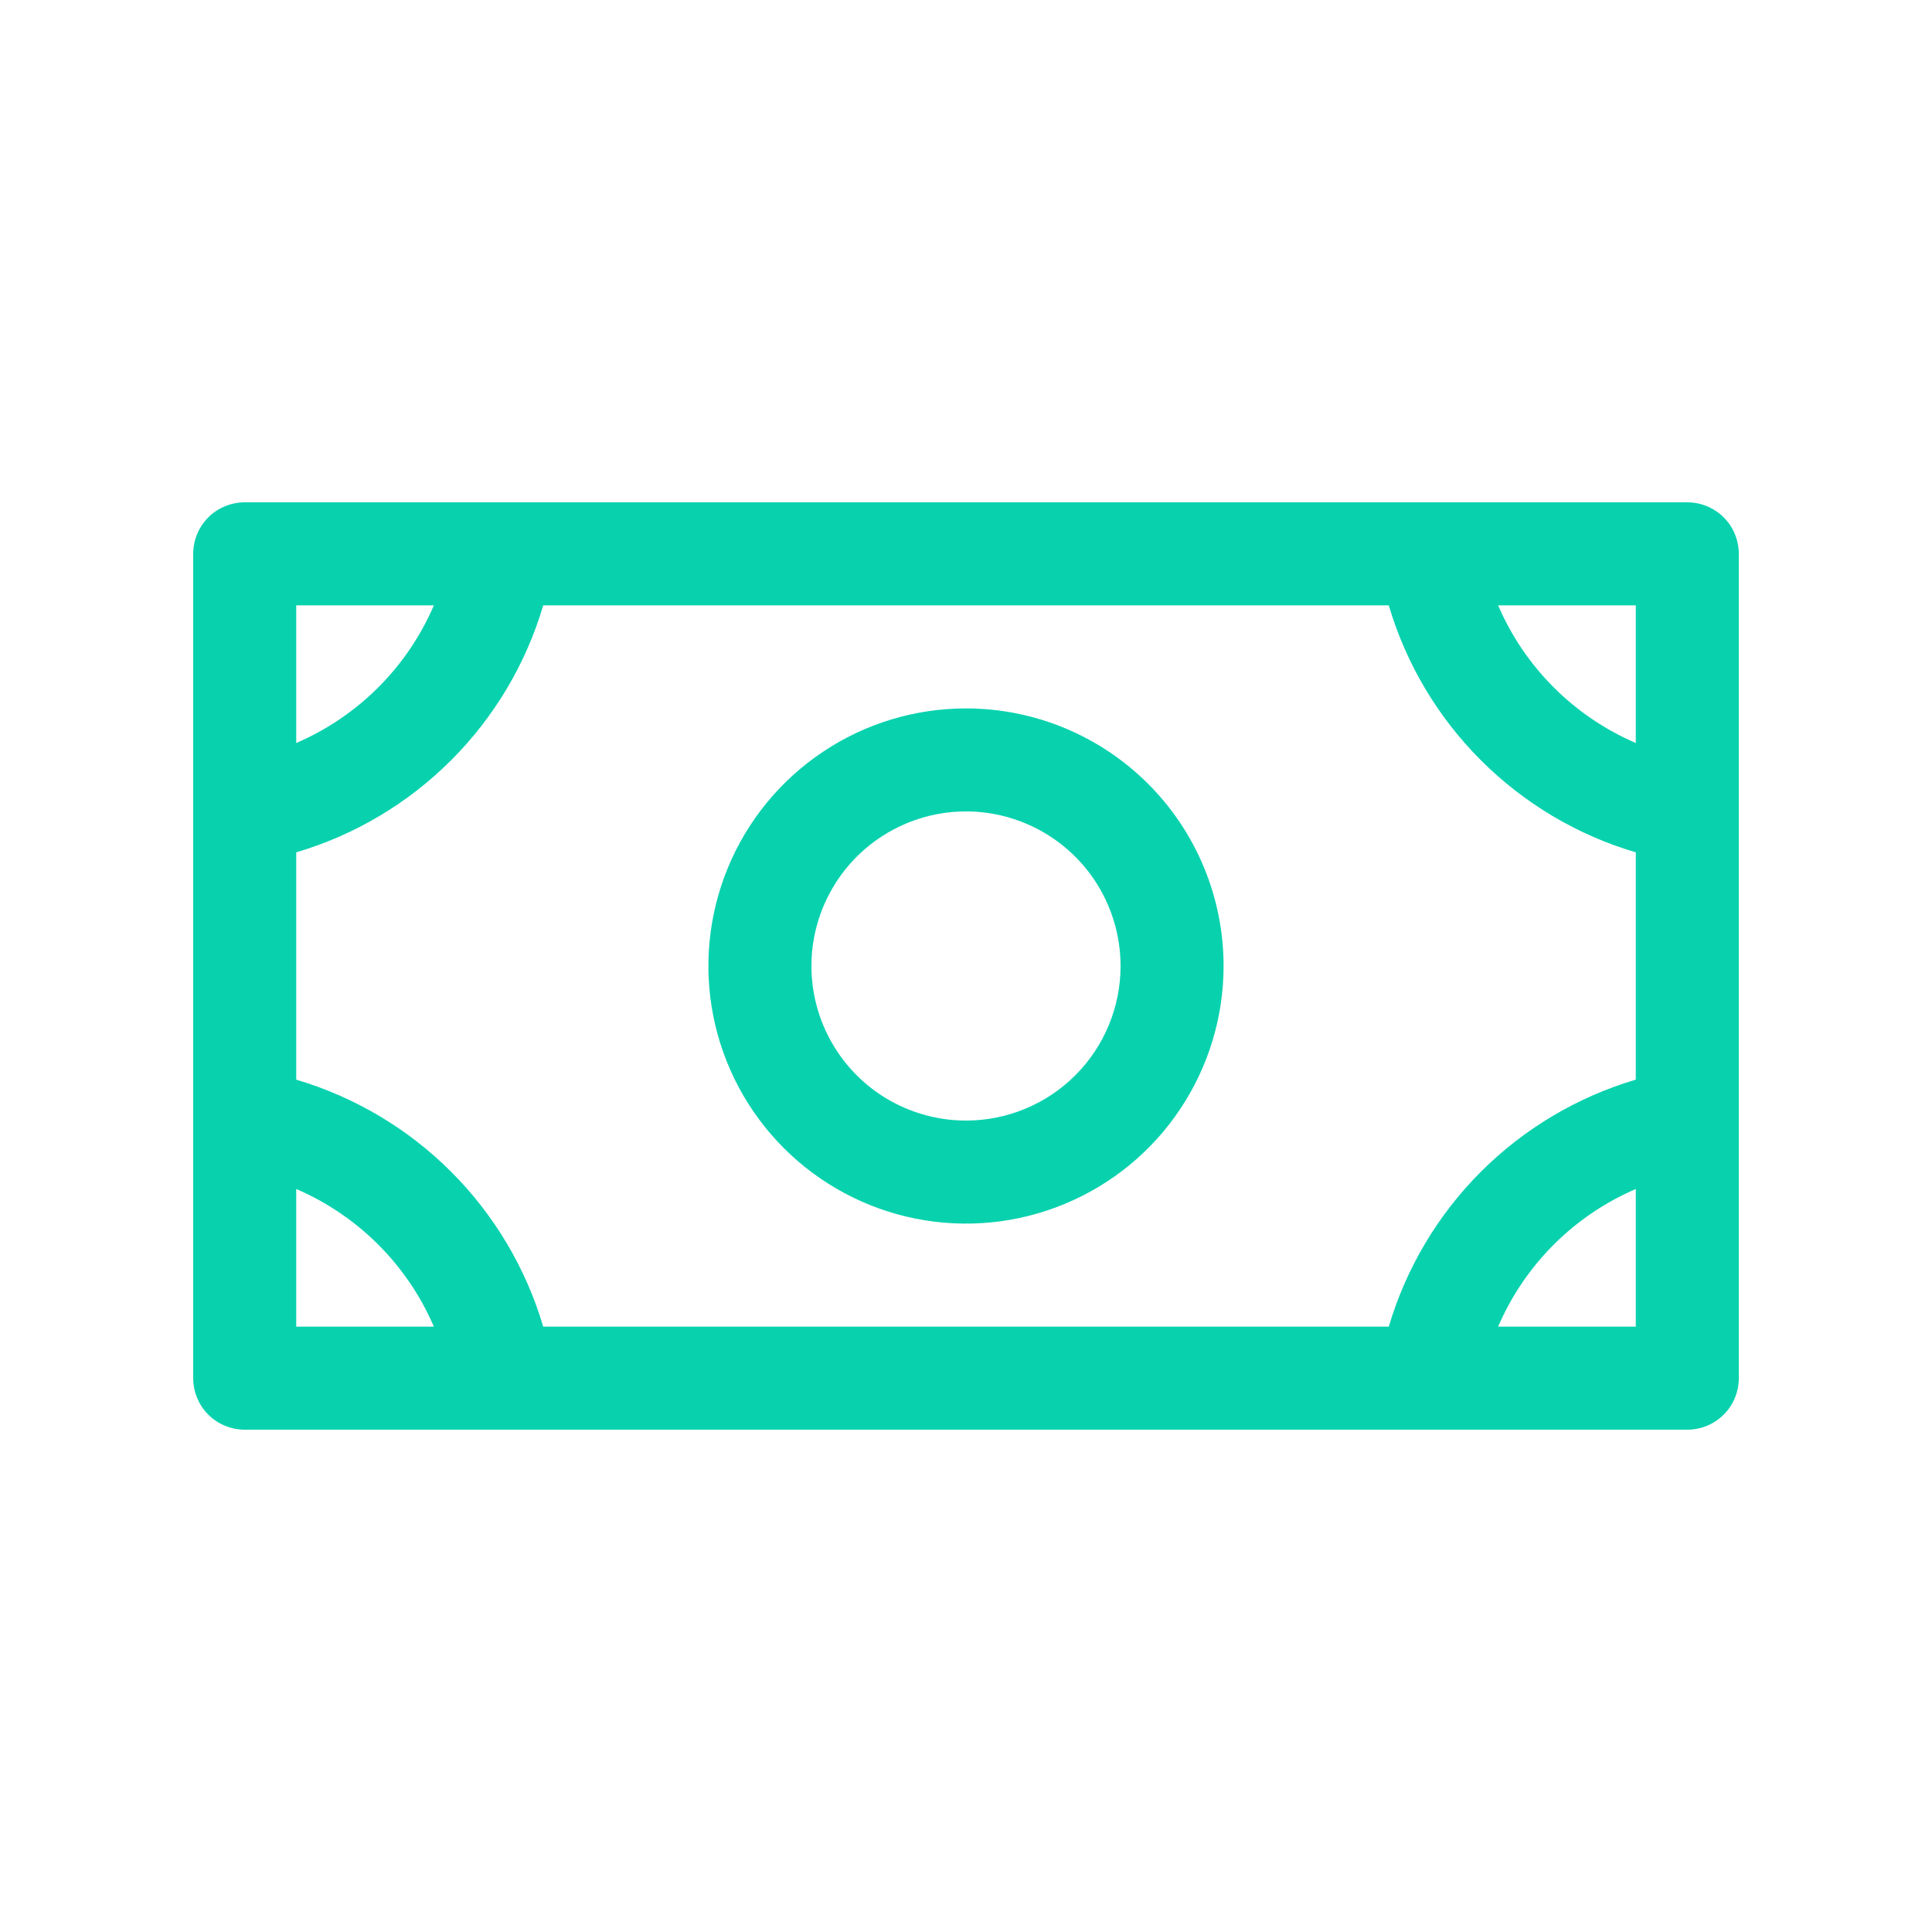 <svg width="40" height="40" viewBox="0 0 40 40" fill="none" xmlns="http://www.w3.org/2000/svg">
<path d="M20 14.667C18.945 14.667 17.914 14.979 17.037 15.566C16.16 16.152 15.476 16.985 15.073 17.959C14.669 18.934 14.563 20.006 14.769 21.041C14.975 22.075 15.483 23.025 16.229 23.771C16.975 24.517 17.925 25.025 18.959 25.231C19.994 25.437 21.066 25.331 22.041 24.927C23.015 24.524 23.849 23.84 24.434 22.963C25.02 22.086 25.333 21.055 25.333 20C25.333 18.585 24.771 17.229 23.771 16.229C22.771 15.229 21.415 14.667 20 14.667ZM20 23.2C19.367 23.2 18.748 23.012 18.222 22.661C17.696 22.309 17.286 21.809 17.044 21.225C16.801 20.64 16.738 19.997 16.861 19.376C16.985 18.755 17.29 18.185 17.737 17.737C18.185 17.29 18.755 16.985 19.376 16.861C19.997 16.738 20.64 16.801 21.225 17.044C21.809 17.286 22.309 17.696 22.661 18.222C23.012 18.748 23.2 19.367 23.2 20C23.2 20.849 22.863 21.663 22.263 22.263C21.663 22.863 20.849 23.2 20 23.2ZM34.933 10.4H5.067C4.784 10.4 4.512 10.512 4.312 10.712C4.112 10.912 4 11.184 4 11.467V28.533C4 28.816 4.112 29.088 4.312 29.288C4.512 29.488 4.784 29.6 5.067 29.6H34.933C35.216 29.6 35.487 29.488 35.688 29.288C35.888 29.088 36 28.816 36 28.533V11.467C36 11.184 35.888 10.912 35.688 10.712C35.487 10.512 35.216 10.4 34.933 10.4ZM28.753 27.467H11.247C10.889 26.256 10.233 25.153 9.34 24.26C8.447 23.367 7.345 22.712 6.133 22.353V17.647C7.345 17.289 8.447 16.633 9.34 15.74C10.233 14.847 10.889 13.745 11.247 12.533H28.753C29.111 13.745 29.767 14.847 30.66 15.74C31.553 16.633 32.656 17.289 33.867 17.647V22.353C32.656 22.712 31.553 23.367 30.66 24.26C29.767 25.153 29.111 26.256 28.753 27.467ZM33.867 15.383C32.587 14.832 31.567 13.813 31.017 12.533H33.867V15.383ZM8.983 12.533C8.433 13.813 7.413 14.832 6.133 15.383V12.533H8.983ZM6.133 24.617C7.413 25.168 8.433 26.187 8.983 27.467H6.133V24.617ZM31.017 27.467C31.567 26.187 32.587 25.168 33.867 24.617V27.467H31.017Z" fill="#08D2AE"/>
</svg>
